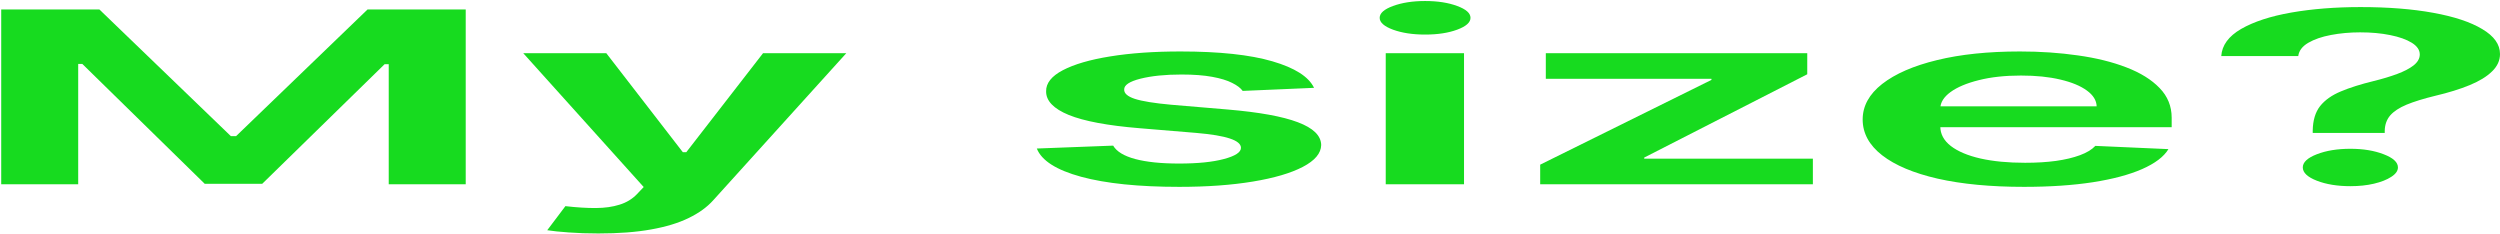 <?xml version="1.0" encoding="UTF-8"?> <svg xmlns="http://www.w3.org/2000/svg" width="1248" height="117" viewBox="0 0 1248 117" fill="none"><path d="M1154.51 66.347V65.239C1154.59 60.097 1155.81 56.006 1158.19 52.966C1160.63 49.926 1164.09 47.483 1168.55 45.636C1173.01 43.761 1178.44 42.043 1184.85 40.48C1189.24 39.401 1193.16 38.222 1196.62 36.943C1200.14 35.636 1202.91 34.188 1204.93 32.597C1206.94 30.977 1207.95 29.173 1207.95 27.185C1207.95 24.94 1206.62 22.994 1203.96 21.347C1201.29 19.699 1197.7 18.421 1193.16 17.512C1188.7 16.602 1183.7 16.148 1178.16 16.148C1173.05 16.148 1168.19 16.588 1163.58 17.469C1159.05 18.321 1155.27 19.628 1152.25 21.389C1149.3 23.122 1147.64 25.324 1147.28 27.994H1108.85C1109.21 22.597 1112.52 18.08 1118.78 14.443C1125.12 10.807 1133.46 8.08 1143.83 6.261C1154.26 4.443 1165.78 3.534 1178.37 3.534C1192.12 3.534 1204.21 4.486 1214.64 6.389C1225.15 8.293 1233.32 11.006 1239.15 14.528C1245.05 18.023 1248 22.171 1248 26.972C1248 30.21 1246.67 33.108 1244.01 35.665C1241.41 38.222 1237.71 40.494 1232.89 42.483C1228.07 44.472 1222.34 46.247 1215.72 47.81C1209.89 49.23 1205.11 50.708 1201.37 52.242C1197.7 53.776 1194.96 55.58 1193.16 57.654C1191.43 59.699 1190.53 62.227 1190.46 65.239V66.347H1154.51ZM1173.3 92.938C1166.82 92.938 1161.24 92.028 1156.57 90.21C1151.89 88.392 1149.55 86.176 1149.55 83.563C1149.55 81.006 1151.89 78.818 1156.57 77C1161.24 75.182 1166.82 74.273 1173.3 74.273C1179.7 74.273 1185.24 75.182 1189.92 77C1194.67 78.818 1197.05 81.006 1197.05 83.563C1197.05 85.296 1195.93 86.872 1193.7 88.293C1191.54 89.713 1188.66 90.85 1185.06 91.702C1181.54 92.526 1177.62 92.938 1173.3 92.938Z" fill="#17DB1F"></path><path d="M1010.37 93.279C993.75 93.279 979.393 91.915 967.302 89.188C955.284 86.432 946.036 82.54 939.559 77.511C933.082 72.455 929.844 66.503 929.844 59.656C929.844 52.923 933.082 47.014 939.559 41.929C946.108 36.816 955.248 32.838 966.979 29.997C978.709 27.128 992.491 25.693 1008.32 25.693C1018.54 25.693 1028.19 26.347 1037.25 27.654C1046.39 28.932 1054.45 30.921 1061.44 33.62C1068.49 36.318 1074.03 39.756 1078.06 43.932C1082.09 48.08 1084.1 53.023 1084.1 58.761V63.492H948.195V53.094H1046.65C1046.57 50.139 1044.95 47.511 1041.79 45.21C1038.62 42.881 1034.2 41.048 1028.51 39.713C1022.9 38.378 1016.35 37.71 1008.86 37.71C1000.87 37.71 993.858 38.477 987.813 40.011C981.768 41.517 977.054 43.506 973.671 45.977C970.361 48.421 968.67 51.105 968.598 54.031V63.108C968.598 66.915 970.361 70.182 973.887 72.909C977.414 75.608 982.344 77.682 988.677 79.131C995.01 80.551 1002.42 81.261 1010.91 81.261C1016.6 81.261 1021.75 80.949 1026.35 80.324C1030.96 79.671 1034.95 78.719 1038.33 77.469C1041.72 76.219 1044.27 74.671 1046 72.824L1082.49 74.443C1080.18 78.25 1075.79 81.574 1069.32 84.415C1062.91 87.227 1054.71 89.415 1044.7 90.977C1034.7 92.511 1023.26 93.279 1010.37 93.279Z" fill="#17DB1F"></path><path d="M768.862 92V82.199L854.359 39.884V39.33H771.669V26.546H902.181V37.072L820.786 78.662V79.216H904.988V92H768.862Z" fill="#17DB1F"></path><path d="M691.759 92V26.546H730.837V92H691.759ZM711.406 17.256C705.217 17.256 699.891 16.446 695.43 14.827C690.968 13.179 688.737 11.205 688.737 8.904C688.737 6.574 690.968 4.6 695.43 2.98C699.891 1.333 705.217 0.509 711.406 0.509C717.667 0.509 722.993 1.333 727.383 2.98C731.845 4.6 734.076 6.574 734.076 8.904C734.076 11.205 731.845 13.179 727.383 14.827C722.993 16.446 717.667 17.256 711.406 17.256Z" fill="#17DB1F"></path><path d="M655.973 43.847L620.35 45.381C619.342 43.96 617.579 42.625 615.06 41.375C612.613 40.125 609.303 39.117 605.129 38.35C600.955 37.583 595.845 37.199 589.8 37.199C581.668 37.199 574.831 37.895 569.289 39.287C563.82 40.679 561.121 42.483 561.193 44.699C561.121 46.602 562.884 48.151 566.483 49.344C570.153 50.537 576.198 51.517 584.618 52.284L612.901 54.671C628.59 56.006 640.249 58.122 647.877 61.02C655.578 63.918 659.464 67.71 659.536 72.398C659.464 76.517 656.405 80.154 650.36 83.307C644.387 86.432 636.075 88.875 625.424 90.636C614.772 92.398 602.538 93.279 588.72 93.279C568.426 93.279 552.089 91.602 539.711 88.25C527.333 84.87 519.956 80.168 517.581 74.145L555.688 72.696C557.415 75.651 561.085 77.881 566.699 79.386C572.312 80.892 579.617 81.645 588.613 81.645C597.896 81.645 605.345 80.892 610.958 79.386C616.644 77.881 619.486 76.02 619.486 73.804C619.486 71.929 617.651 70.381 613.981 69.159C610.382 67.938 604.769 67 597.141 66.347L568.858 64.003C552.953 62.696 541.186 60.495 533.558 57.398C525.929 54.273 522.151 50.324 522.223 45.551C522.151 41.517 524.922 38.023 530.535 35.068C536.221 32.085 544.101 29.784 554.176 28.165C564.324 26.517 576.018 25.693 589.26 25.693C608.691 25.693 623.984 27.327 635.139 30.594C646.366 33.861 653.311 38.279 655.973 43.847Z" fill="#17DB1F"></path><path d="M298.659 116.546C293.333 116.546 288.403 116.375 283.87 116.035C279.408 115.722 275.845 115.353 273.182 114.927L282.25 102.91C287.936 103.563 293.009 103.875 297.471 103.847C301.933 103.819 305.855 103.265 309.238 102.185C312.692 101.134 315.607 99.373 317.982 96.901L321.328 93.364L261.2 26.546H302.653L340.867 75.978H342.594L380.917 26.546H422.478L356.088 99.927C352.994 103.392 348.892 106.361 343.782 108.833C338.672 111.333 332.411 113.236 324.999 114.543C317.658 115.878 308.878 116.546 298.659 116.546Z" fill="#17DB1F"></path><path d="M0.608 4.728H49.617L115.251 67.966H117.842L183.476 4.728H232.485V92H194.055V32.043H192.004L130.904 91.745H102.189L41.089 31.915H39.038V92H0.608V4.728Z" fill="#17DB1F"></path></svg> 